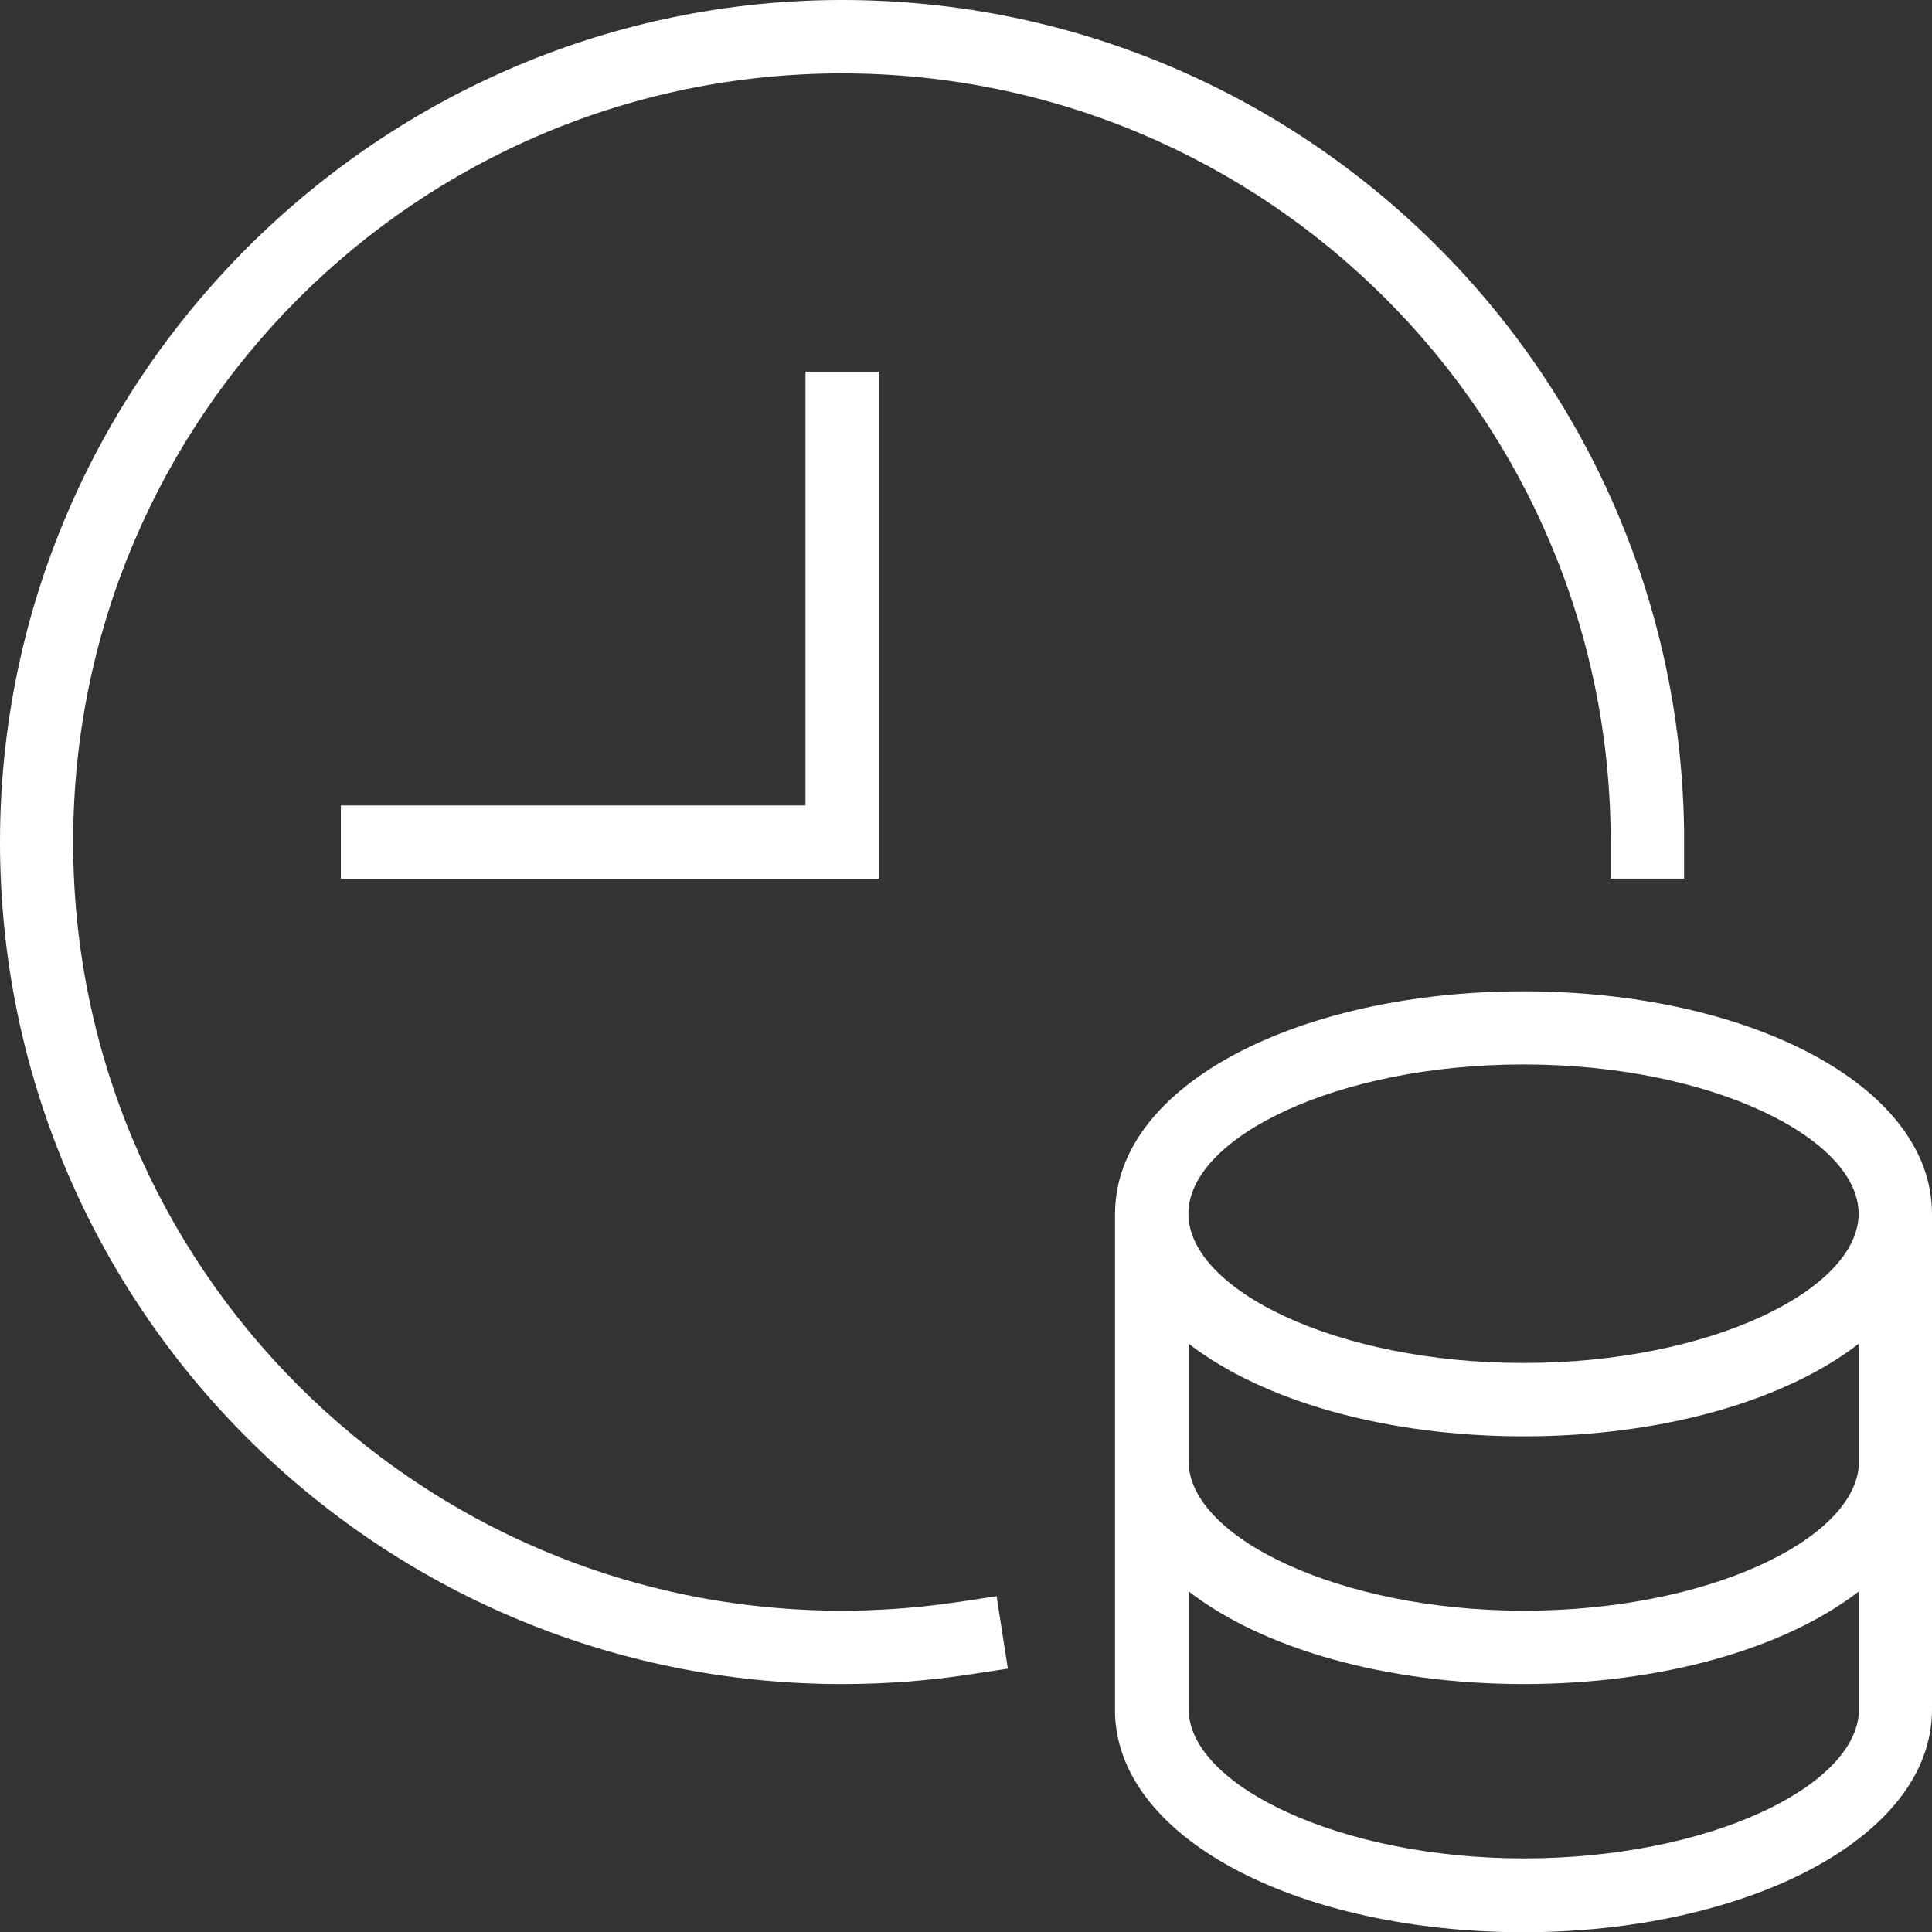 <?xml version="1.0" encoding="UTF-8"?>
<svg id="Camada_1" xmlns="http://www.w3.org/2000/svg" version="1.1" viewBox="0 0 84 84">
  <rect x="0" y="0" width="84" height="84" fill="#333333" stroke="none"/>
  <!-- Generator: Adobe Illustrator 30.0.0, SVG Export Plug-In . SVG Version: 2.1.1 Build 123)  -->
  <defs>
    <style>
      .st0 {
        fill: #fff;
      }
    </style>
  </defs>
  <path class="st0" d="M41.75,69.64l-.73.1c-1.45.19-2.93.29-4.42.29-18.46,0-33.42-14.96-33.42-33.42S18.16,3.19,36.61,3.19s33.42,14.96,33.42,33.42v1.59h3.19v-2.19C72.9,16.07,56.63,0,36.61,0S0,16.39,0,36.61s16.39,36.61,36.61,36.61c1.9,0,3.78-.14,5.63-.43l1.58-.24-.49-3.15-1.58.24Z"/>
  <polygon class="st0" points="35.02 35.02 14.82 35.02 14.82 38.21 38.21 38.21 38.21 16.16 35.02 16.16 35.02 35.02"/>
  <path class="st0" d="M66.24,43.1c-9.69,0-17.76,4.03-17.76,9.68v21.79c.23,5.52,8.2,9.44,17.76,9.44s17.76-4.03,17.76-9.68v-21.55c0-5.64-8.06-9.68-17.76-9.68ZM66.24,46.28c8.16,0,14.57,3.21,14.57,6.49s-6.41,6.49-14.57,6.49-14.57-3.2-14.57-6.49,6.41-6.49,14.57-6.49ZM80.82,74.48c-.21,3.22-6.54,6.32-14.57,6.32s-14.57-3.2-14.57-6.49v-5.12c3.23,2.5,8.59,4.03,14.57,4.03s11.34-1.53,14.57-4.03v5.29ZM80.82,63.71c-.21,3.22-6.54,6.32-14.57,6.32s-14.57-3.2-14.57-6.49v-5.12c3.23,2.5,8.59,4.03,14.57,4.03s11.34-1.53,14.57-4.03v5.29Z"/>
</svg>